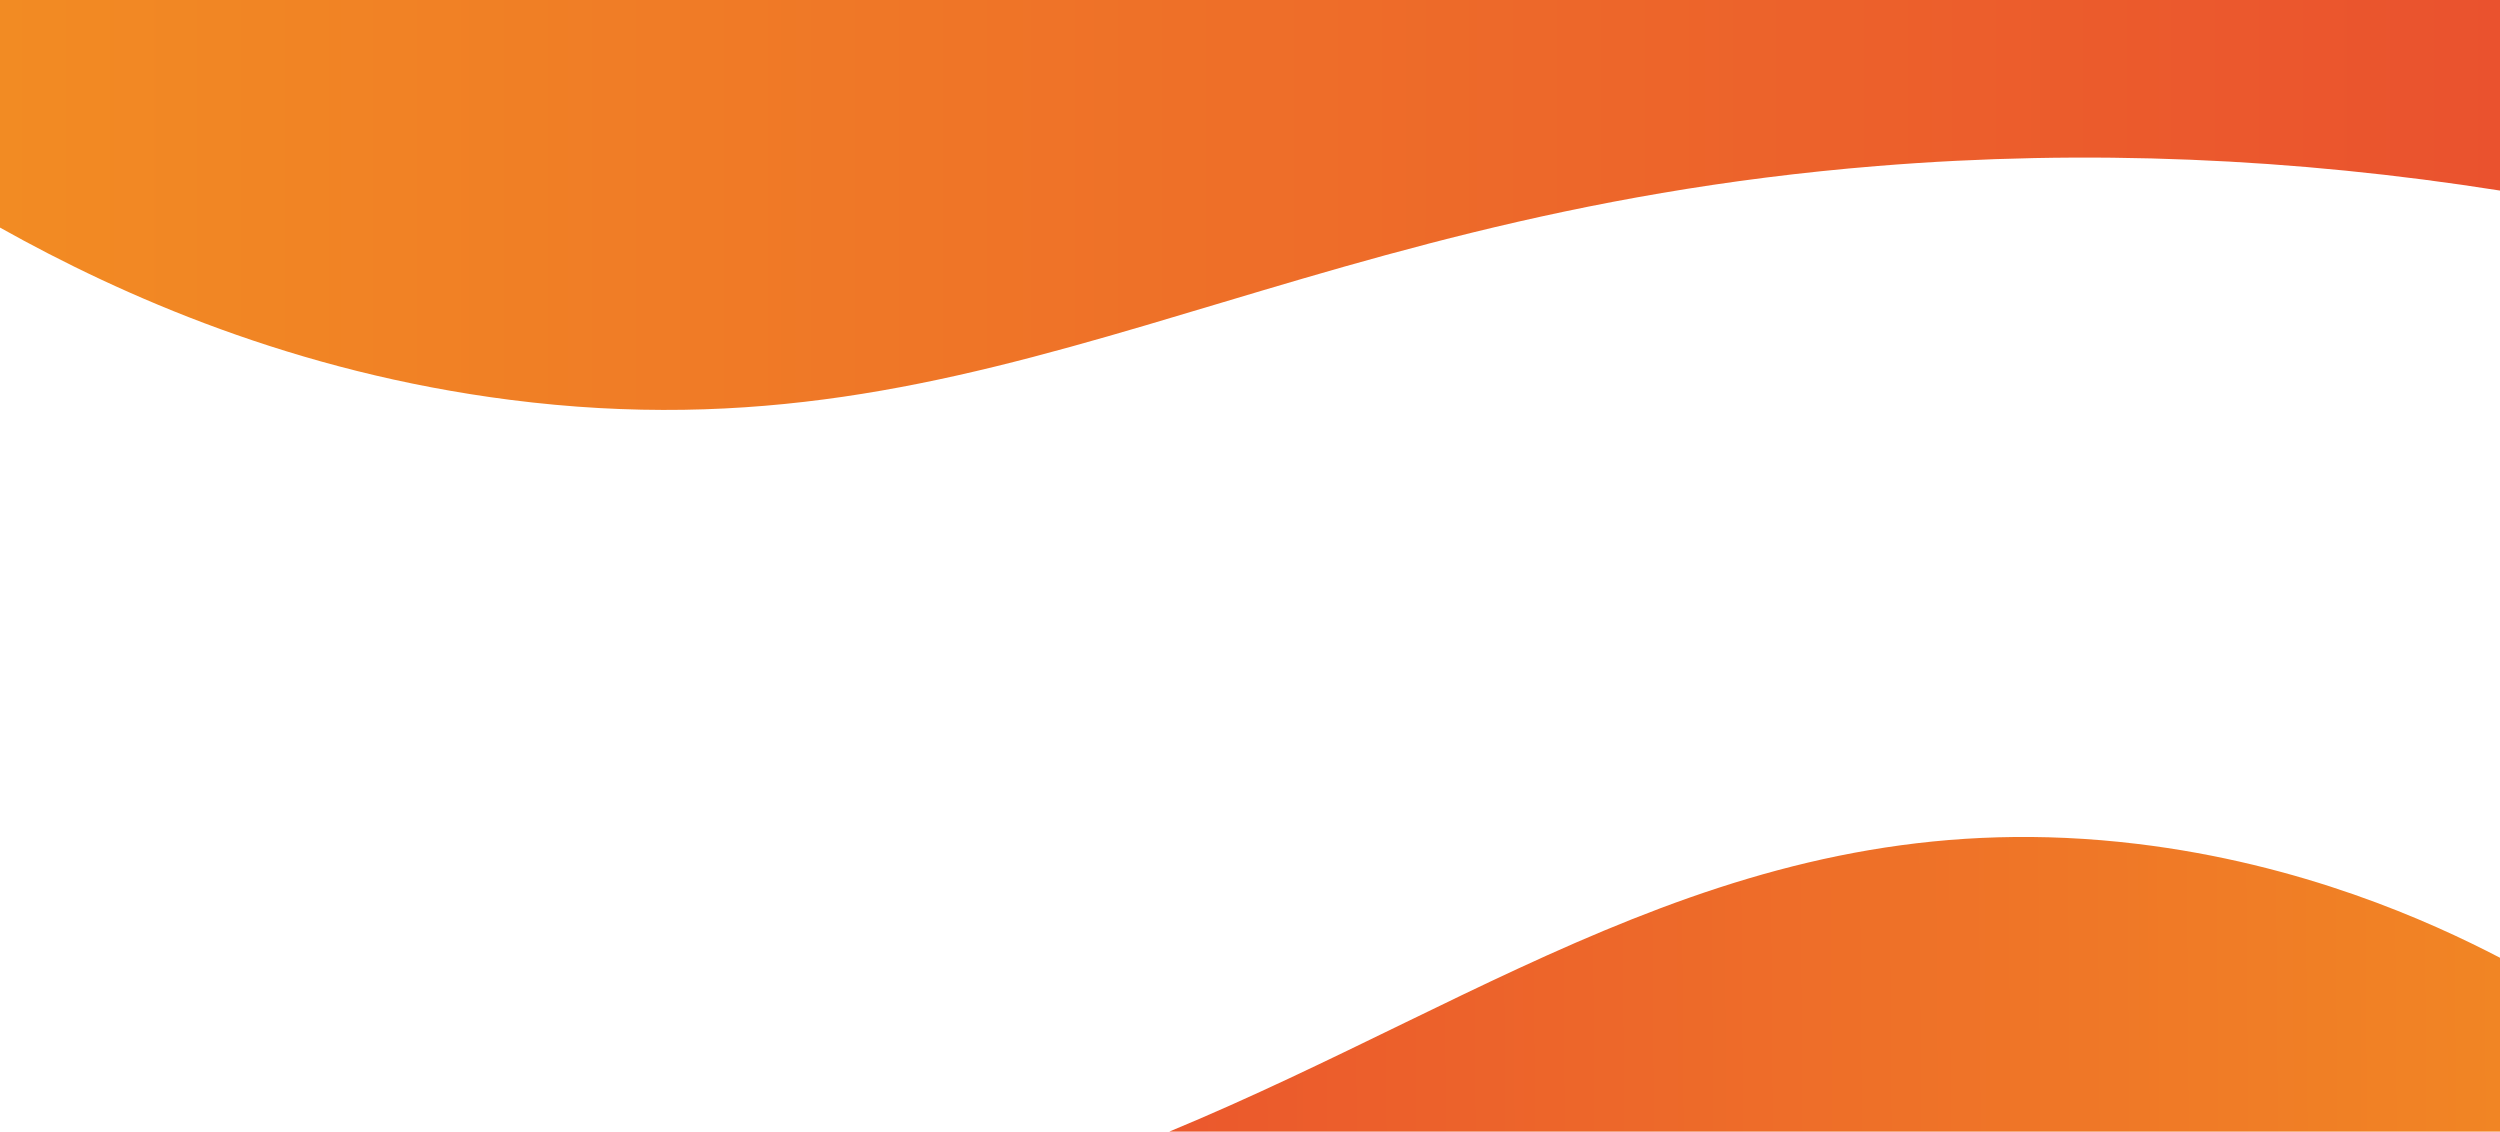 <svg xmlns="http://www.w3.org/2000/svg" xmlns:xlink="http://www.w3.org/1999/xlink" id="Capa_2" data-name="Capa 2" viewBox="0 0 2545 1152"><defs><style>      .cls-1 {        fill: url(#Degradado_sin_nombre_31-2);      }      .cls-1, .cls-2 {        stroke-width: 0px;      }      .cls-2 {        fill: url(#Degradado_sin_nombre_31);      }    </style><linearGradient id="Degradado_sin_nombre_31" data-name="Degradado sin nombre 31" x1="0" y1="208.66" x2="2545" y2="208.66" gradientUnits="userSpaceOnUse"><stop offset="0" stop-color="#f28b23"></stop><stop offset="1" stop-color="#ea522e"></stop></linearGradient><linearGradient id="Degradado_sin_nombre_31-2" data-name="Degradado sin nombre 31" x1="2726.18" y1="999.05" x2="1002.18" y2="1011.05" xlink:href="#Degradado_sin_nombre_31"></linearGradient></defs><g id="Capa_1-2" data-name="Capa 1"><path class="cls-2" d="m0,0v231.67c124.58,69.84,300.56,147.33,519,175.33,497.63,63.78,765.59-186.97,1392-238,213.84-17.42,425.32-7.97,634,25V0H0Z"></path><path class="cls-1" d="m2545,975c-72.04-37.49-201.76-95.81-370-116-391.85-47.03-649.29,153.98-984.73,293h1354.73v-177Z"></path></g></svg>